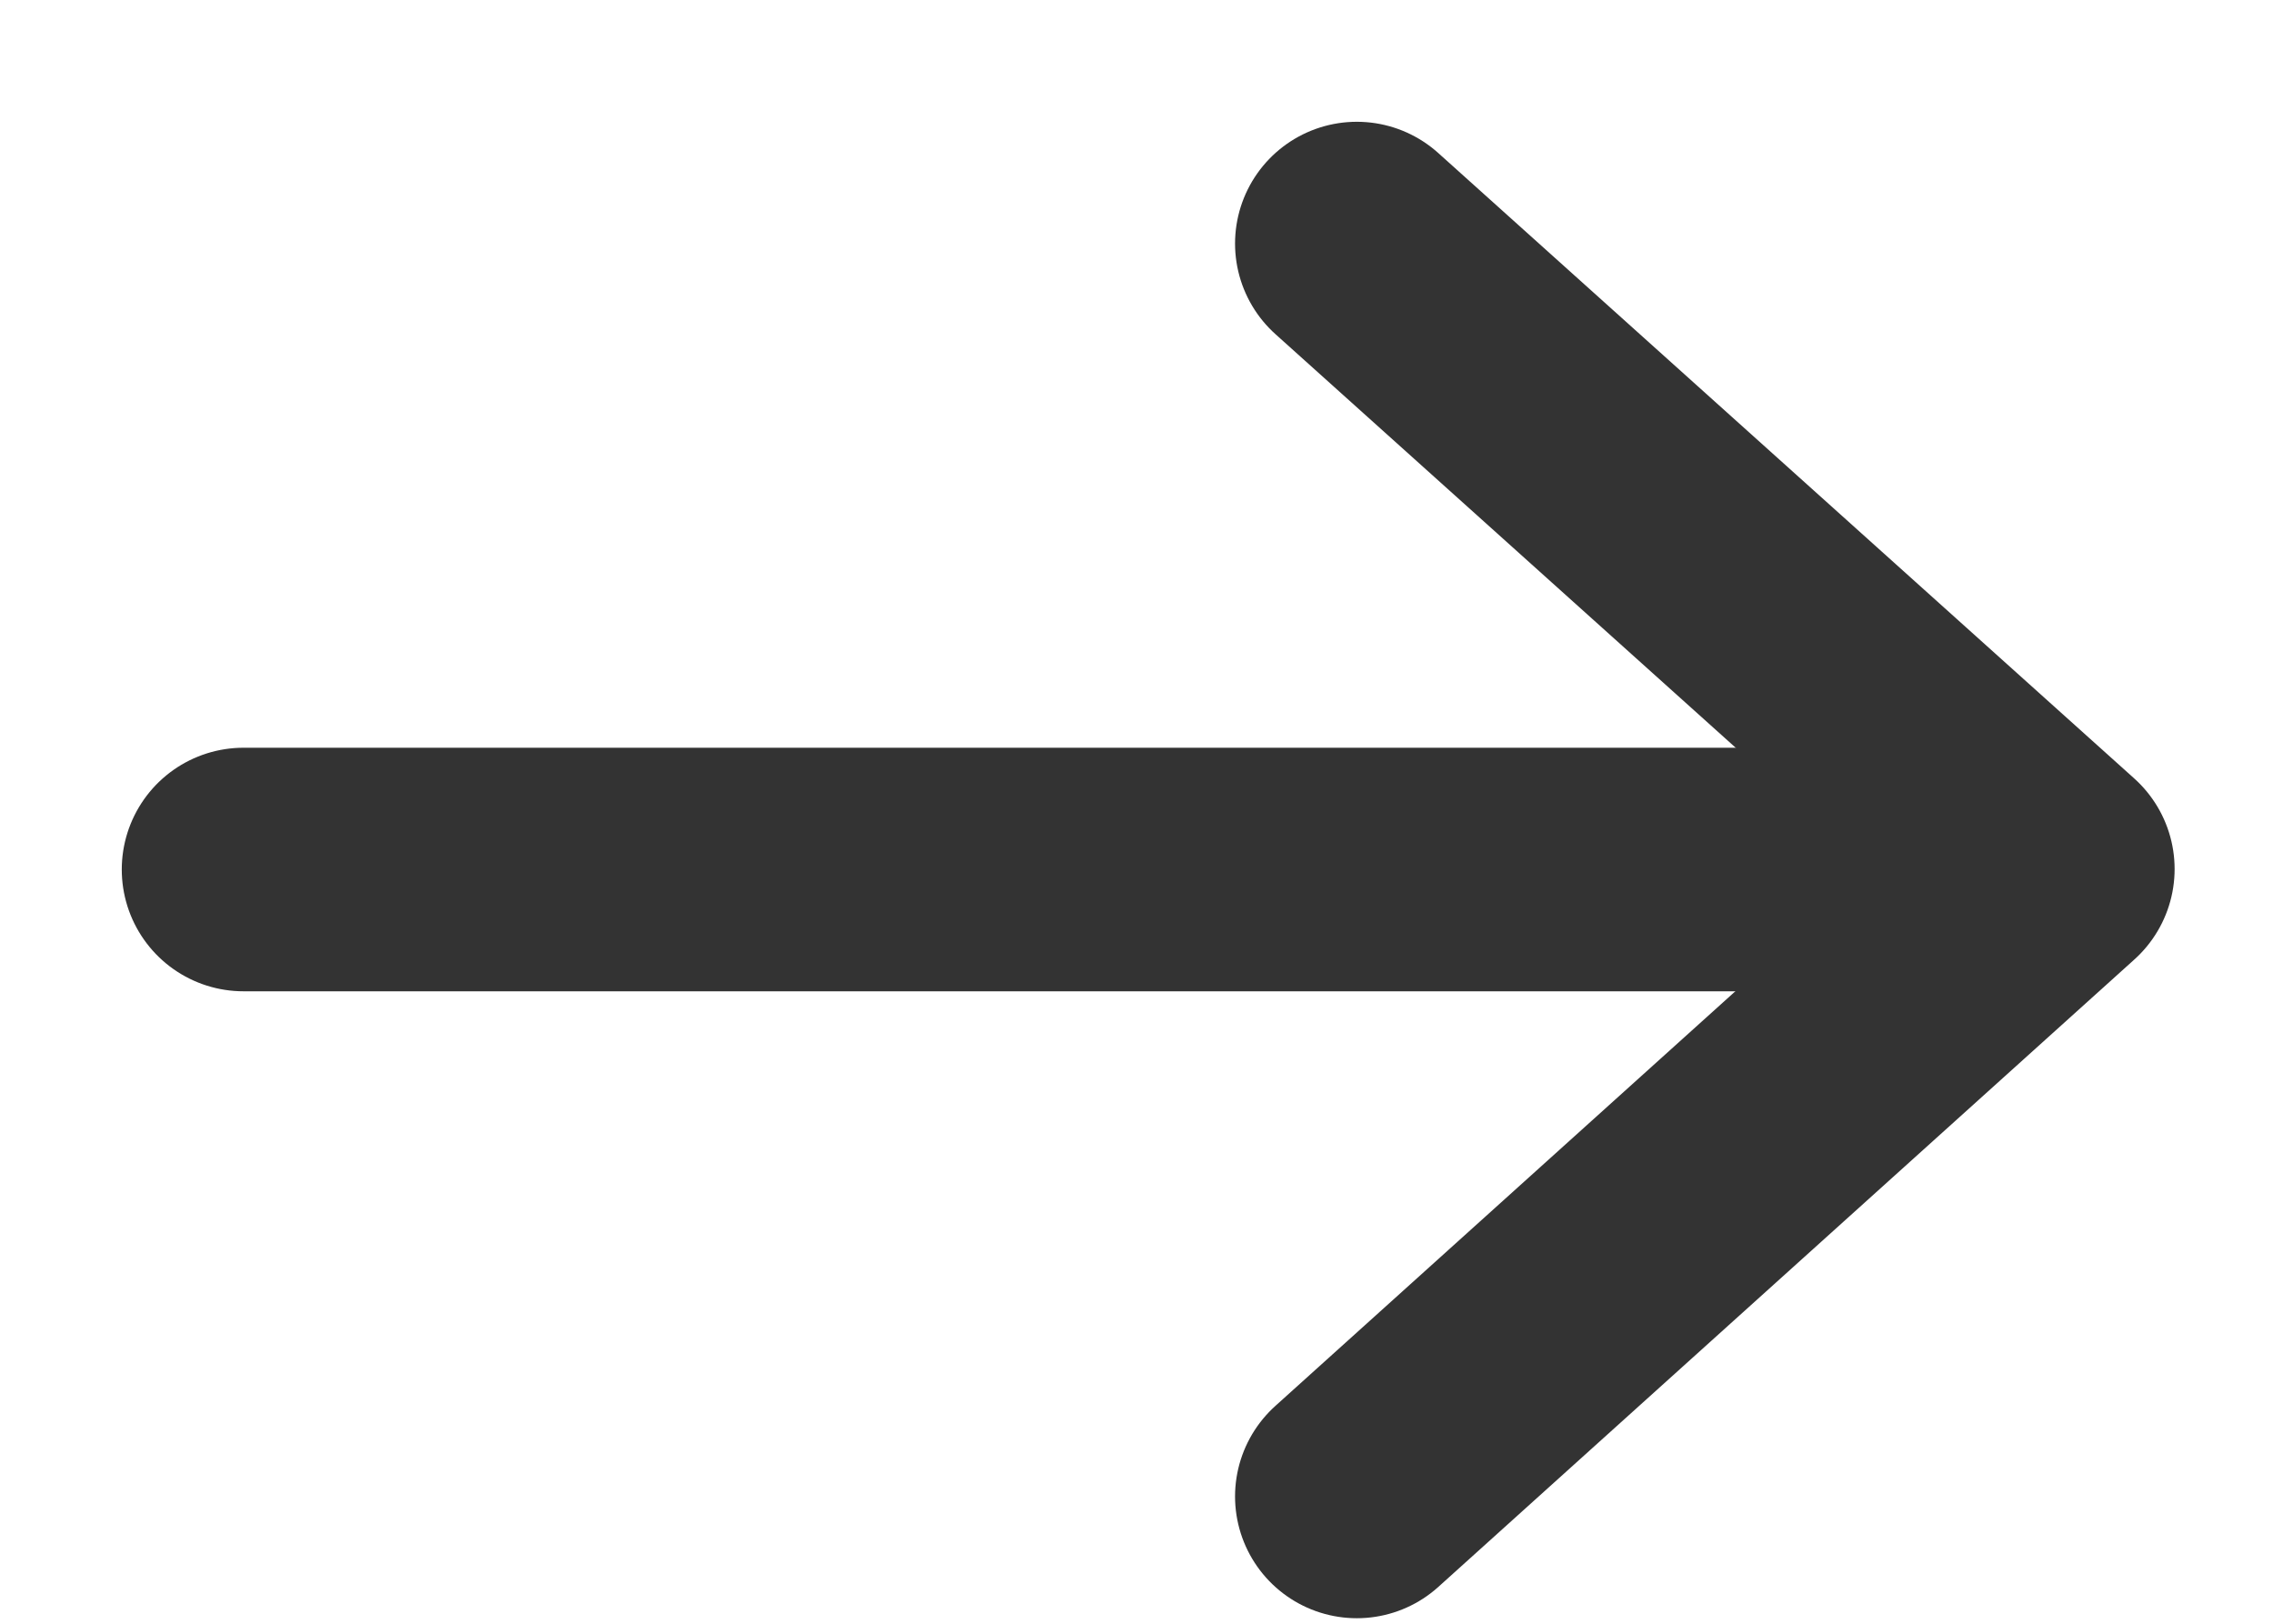 <svg width="14" height="10" viewBox="0 0 14 10" fill="none" xmlns="http://www.w3.org/2000/svg">
<path d="M1.5 5.355H11.787" stroke="#333333" stroke-width="1.5" stroke-linecap="round"/>
<path d="M8.357 9.216L12.644 5.352L8.357 1.5" stroke="#333333" stroke-width="1.5" stroke-miterlimit="10" stroke-linecap="round" stroke-linejoin="round"/>
</svg>
